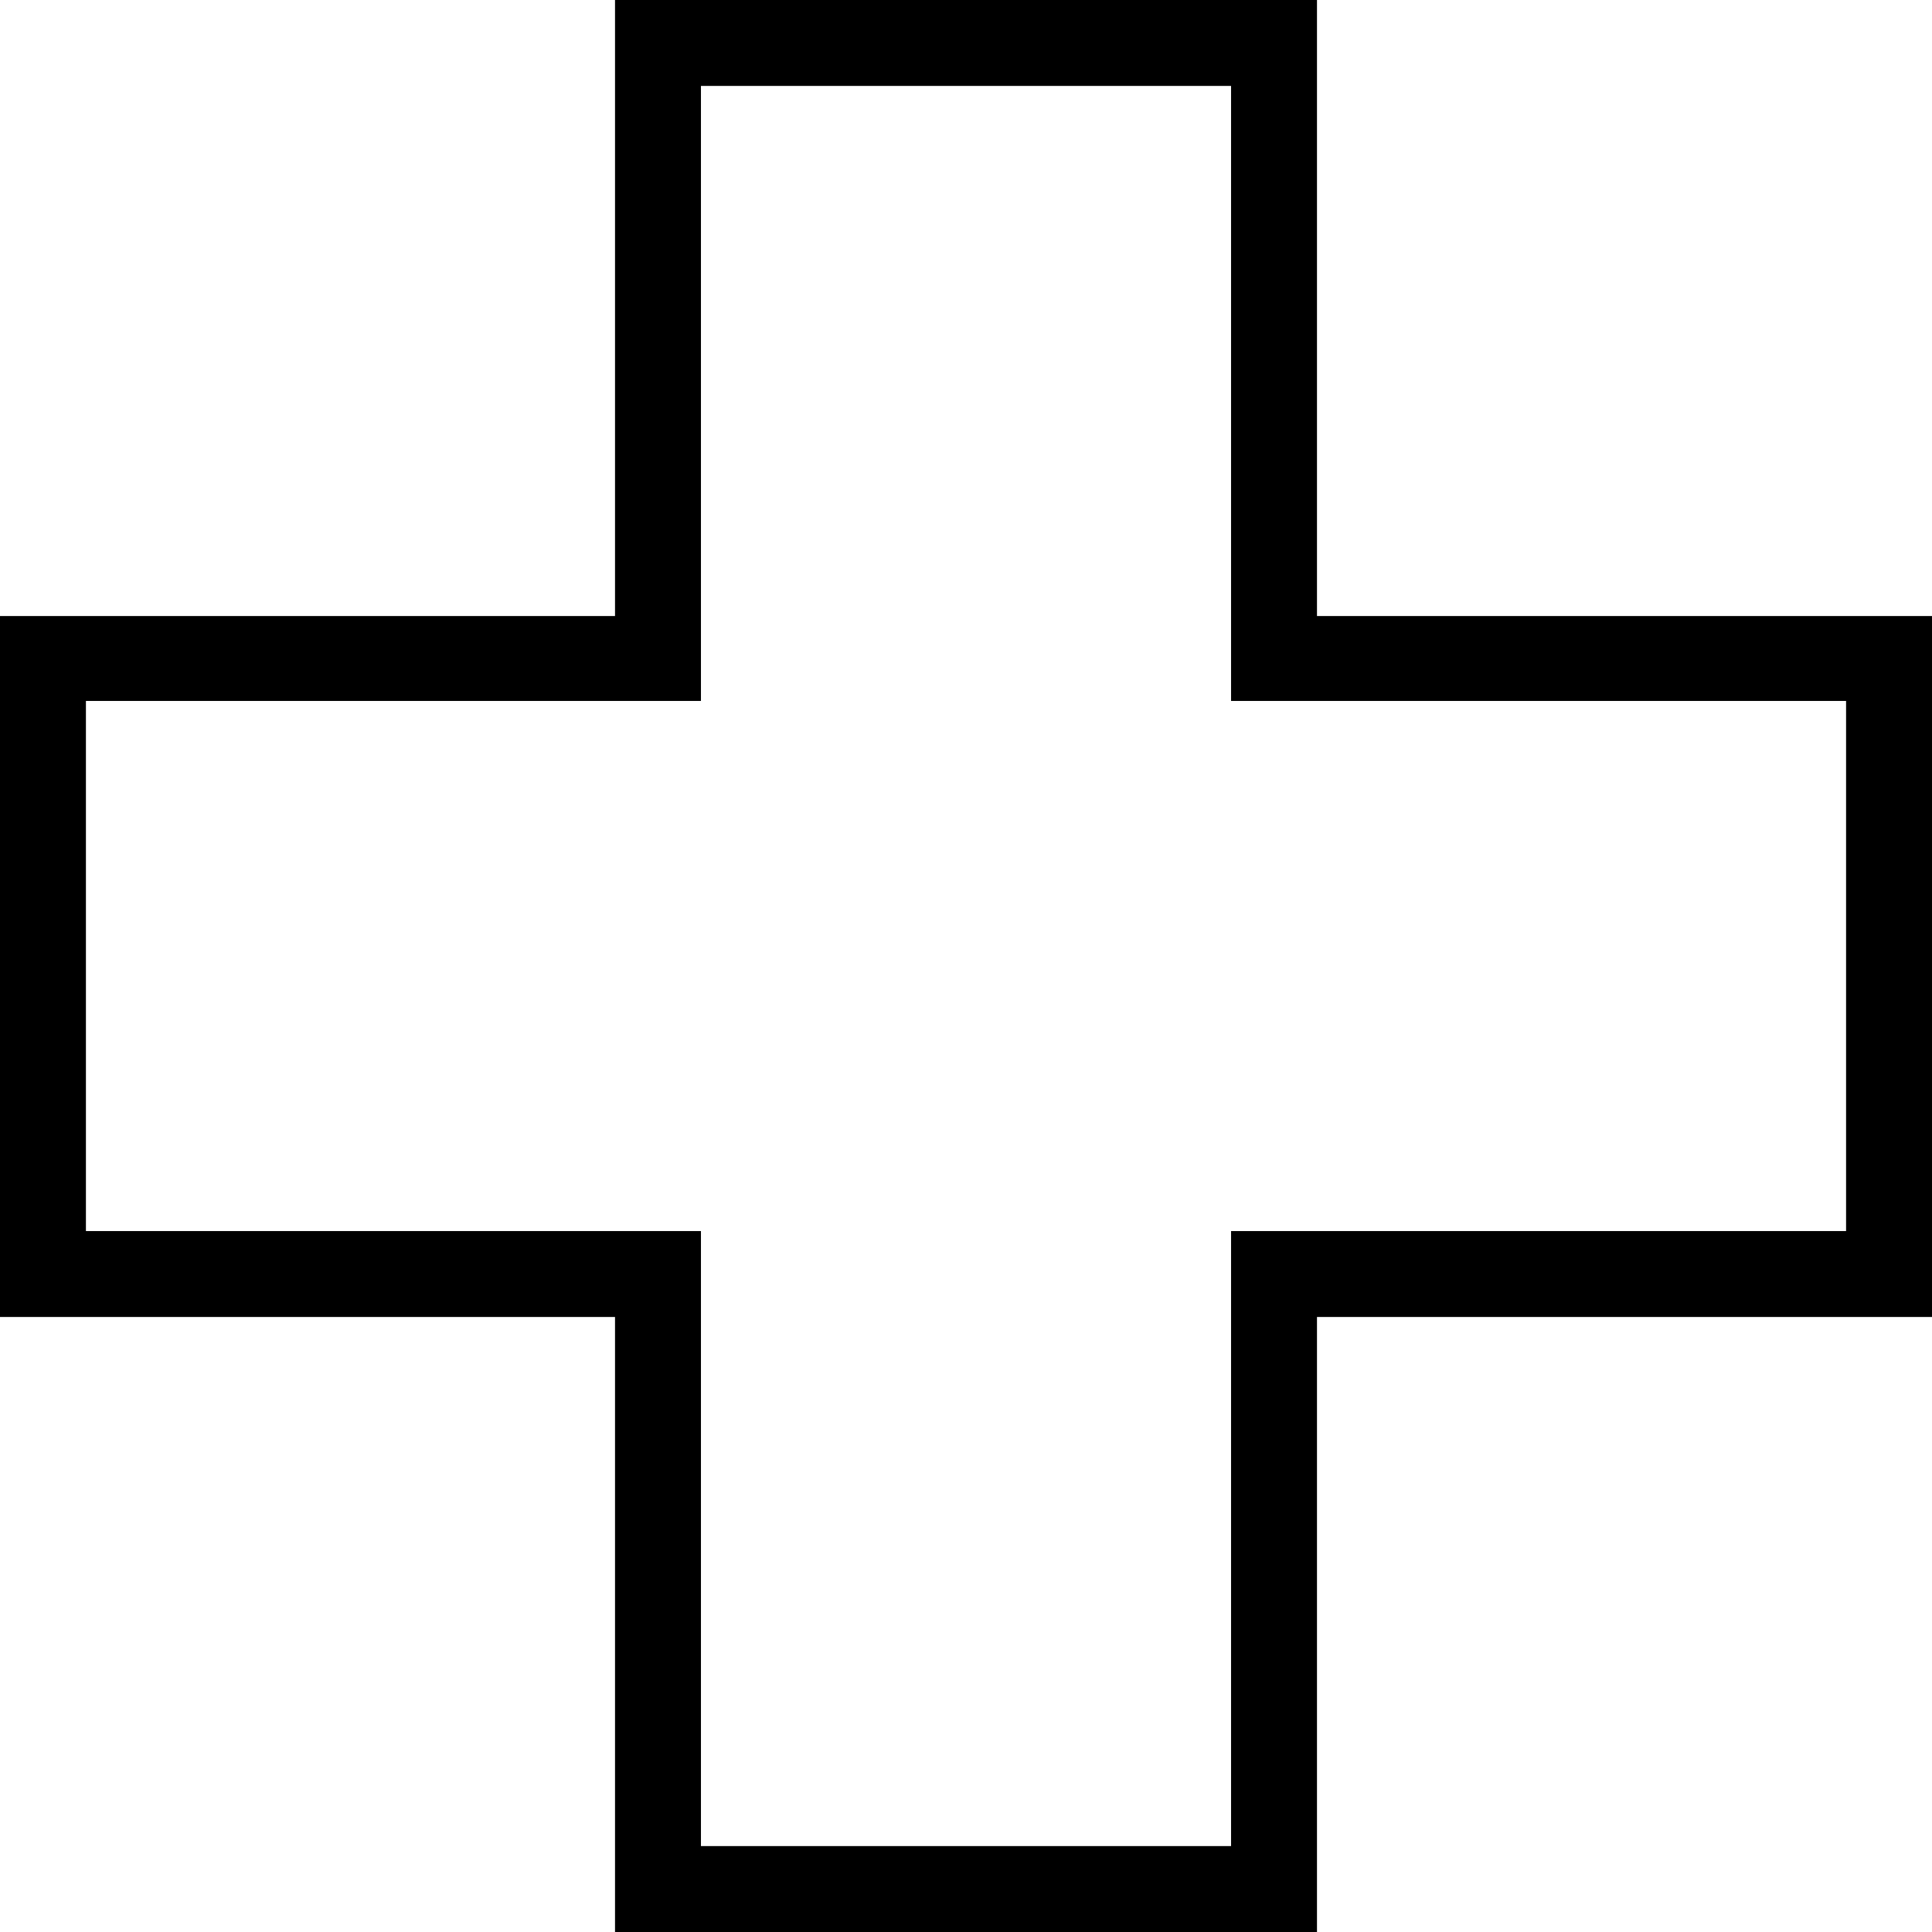 <?xml version="1.0" encoding="UTF-8" standalone="no"?>
<svg xmlns="http://www.w3.org/2000/svg" viewBox="0 0 36 36">
<style>
	g path { stroke: none; }
	g line { stroke: black; }
	g circle { stroke: black; }
	g polyline { stroke: black; }
</style>
<g class="root" id="treatment" data-name="treatment">
	<path d="M24.54 36h-13.08v-11.46h-11.46v-13.061h11.46v-11.479h13.08v11.479h11.46v13.061h-11.46v11.46Zm-11.479-1.601h9.878v-11.46h11.46v-9.878h-11.46v-11.46h-9.878v11.46h-11.46v9.878h11.46v11.46Z" />
</g>
</svg>